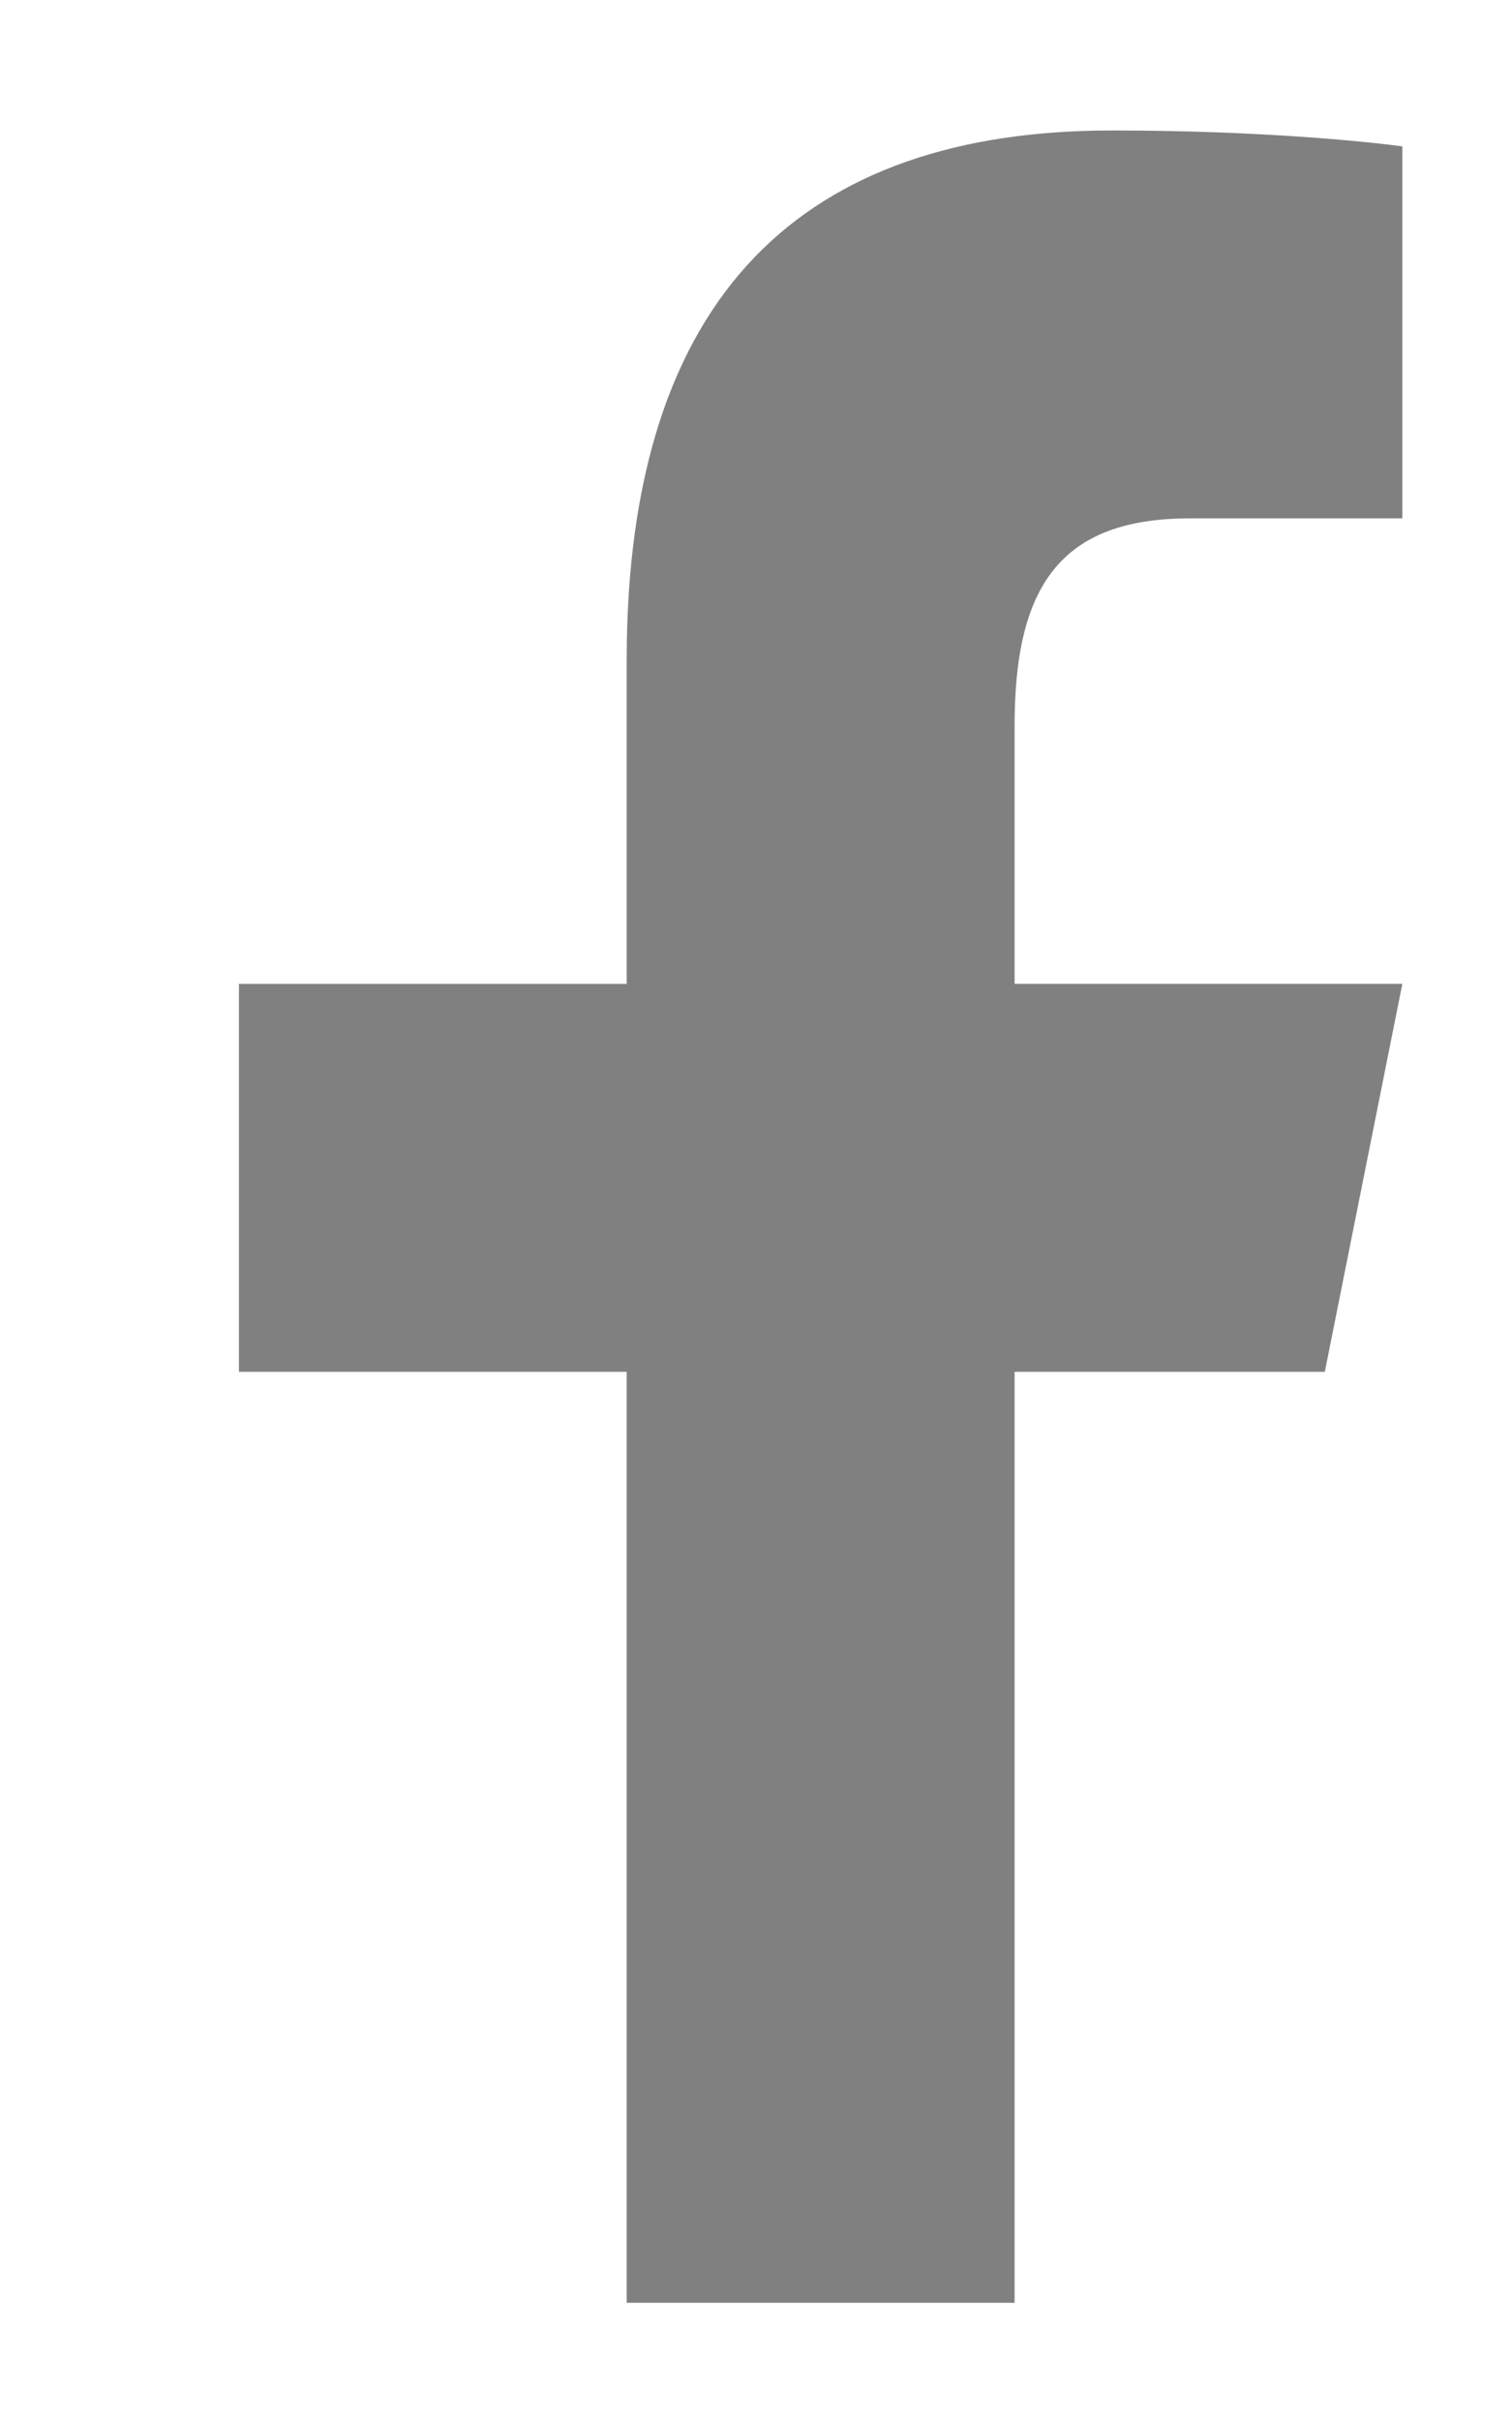<svg xmlns="http://www.w3.org/2000/svg" xml:space="preserve" width="6.667" height="10.667"><path d="M36.86 75.879c-10.137 0-16.083-5.352-16.083-17.55V47.593H7.922V34.738h12.855V3.883h12.86v30.855h10.285l2.57 12.856H33.637v8.558c0 4.594 1.496 6.871 5.812 6.871h7.043v12.329c-1.219.164-4.77.527-9.633.527" style="fill:gray;fill-opacity:1;fill-rule:nonzero;stroke:none" transform="matrix(.133 0 0 -.133 0 10.667)"/></svg>